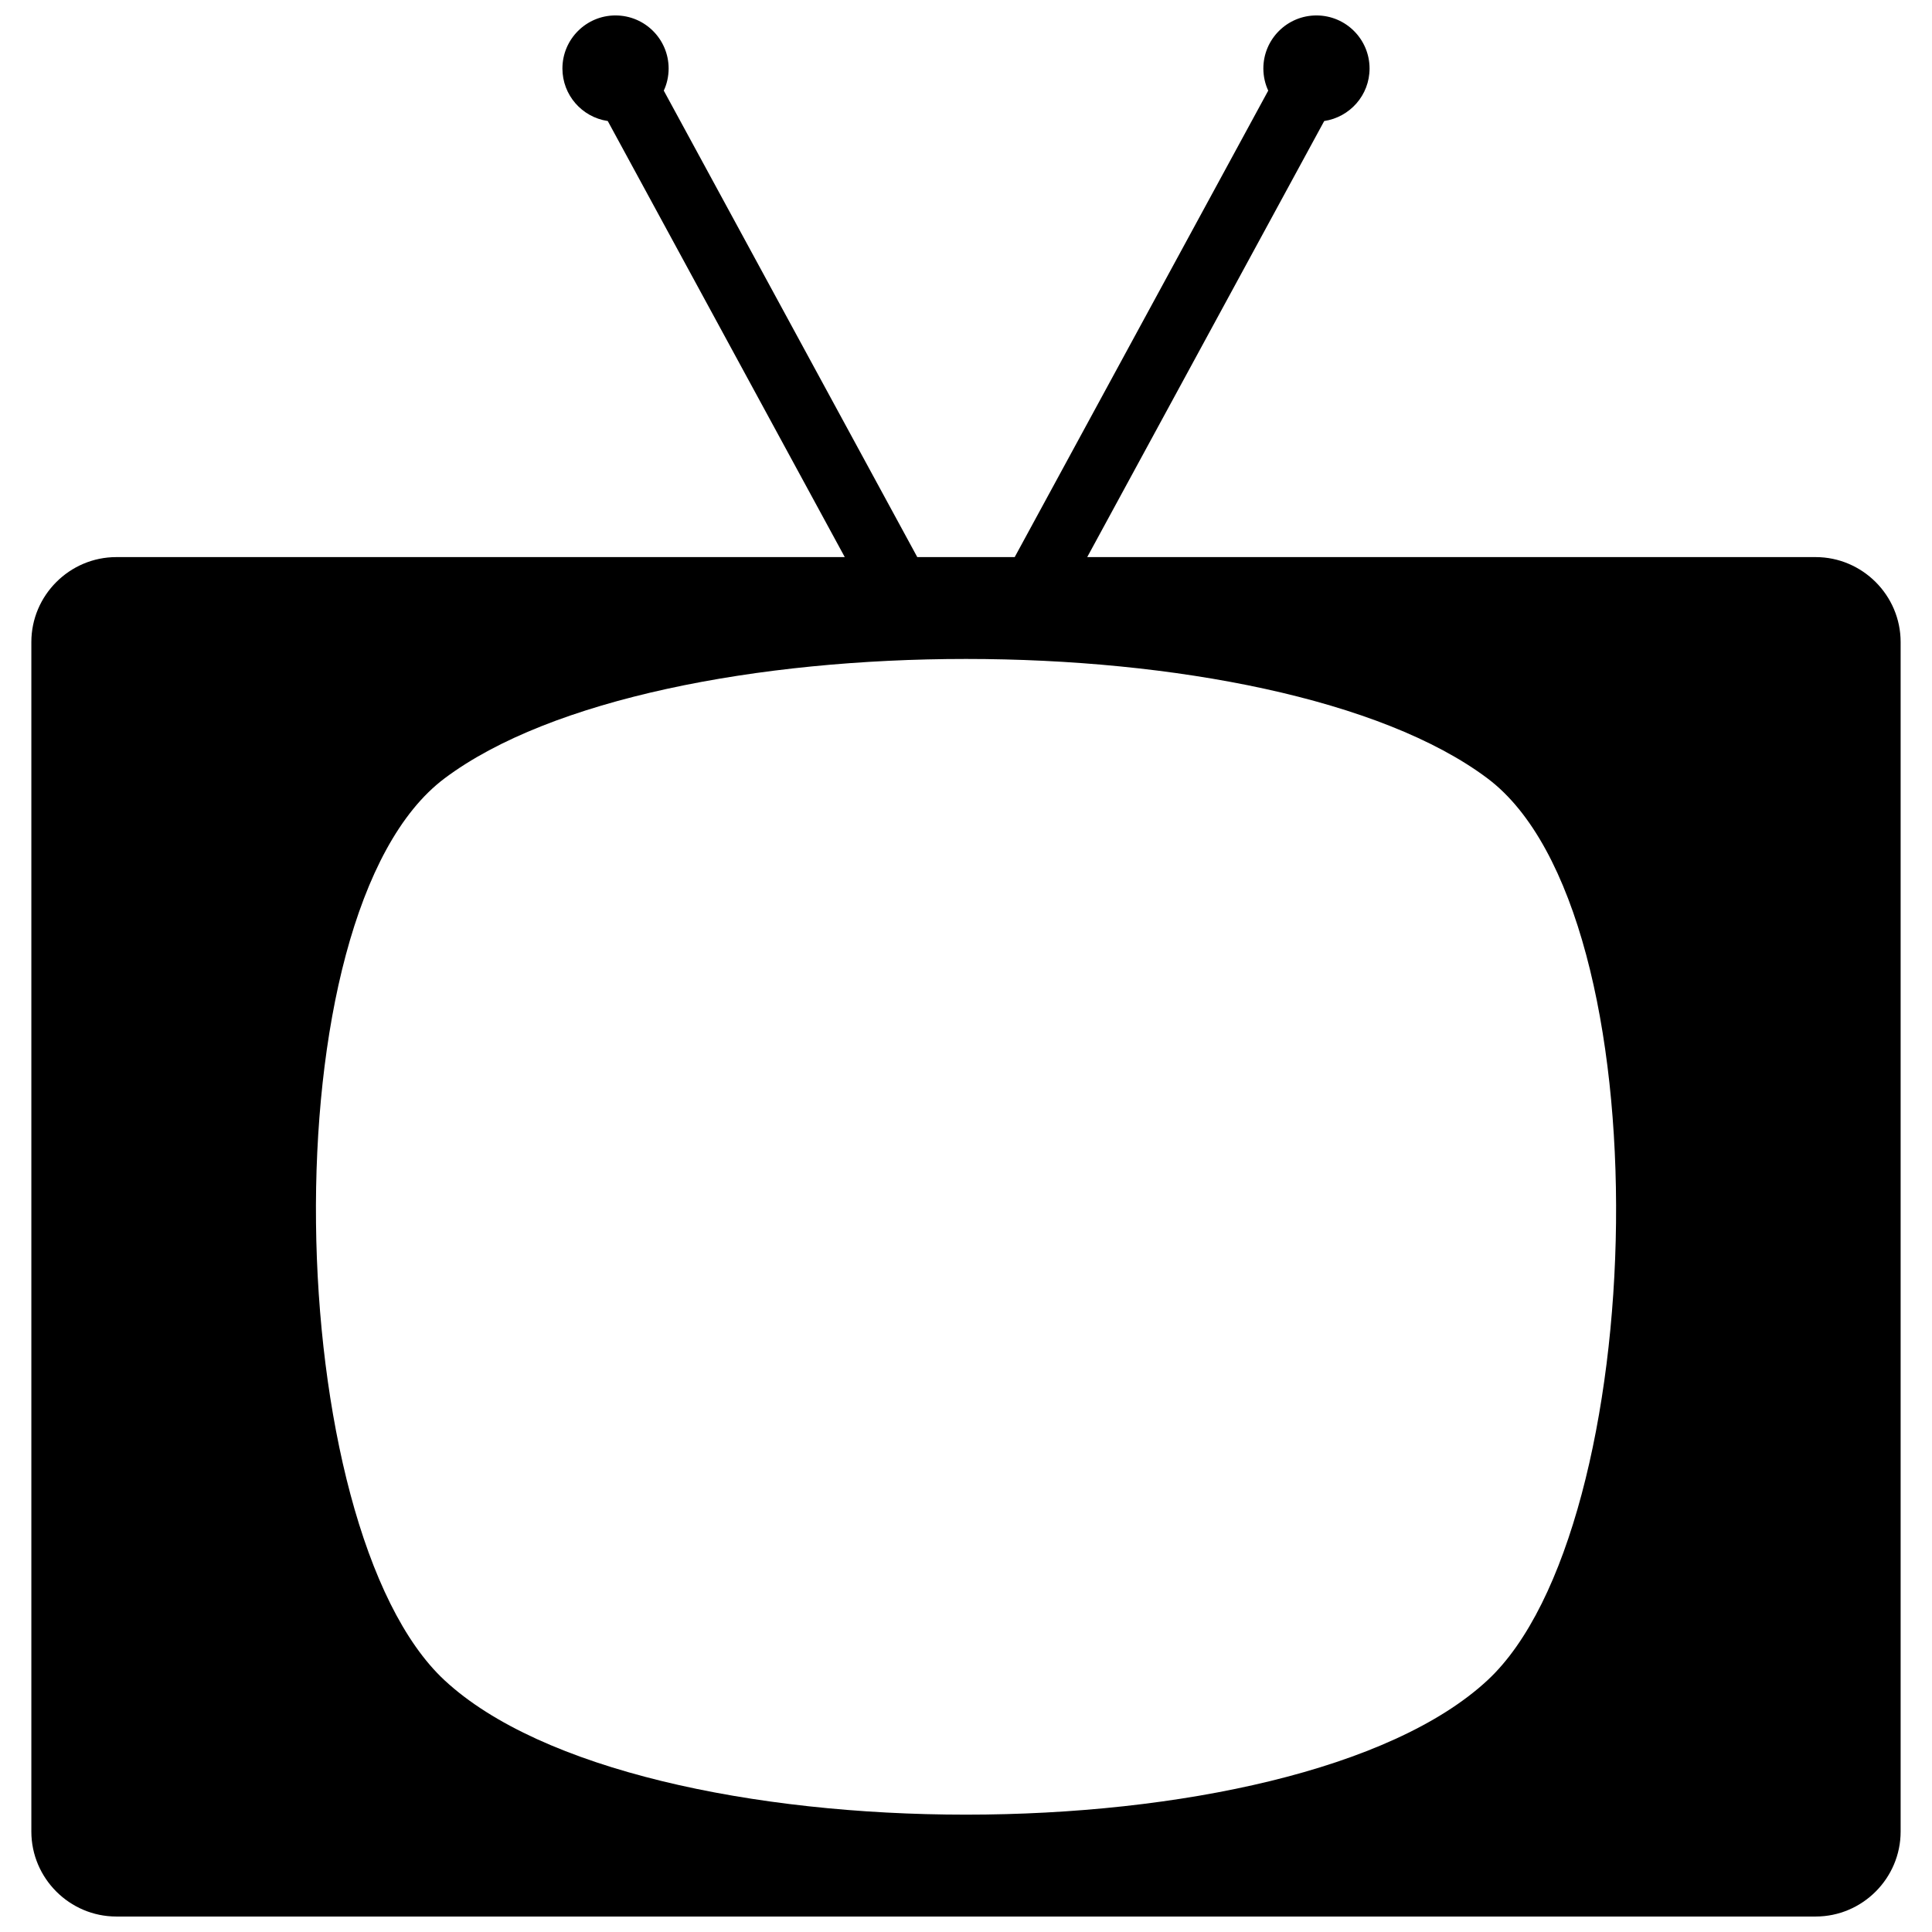 <?xml version="1.0" encoding="UTF-8"?>
<!-- The Best Svg Icon site in the world: iconSvg.co, Visit us! https://iconsvg.co -->
<svg width="800px" height="800px" version="1.1" viewBox="144 144 512 512" xmlns="http://www.w3.org/2000/svg">
 <defs>
  <clipPath id="a">
   <path d="m152 148.09h496v503.81h-496z"/>
  </clipPath>
 </defs>
 <g clip-path="url(#a)">
  <path d="m307.12 148.09c-7.769 0-14.074 6.297-14.074 14.074 0.008 7.039 5.18 12.863 11.934 13.895l0.078 0.008 62.812 115.57h-193.04c-12.383 0-22.523 10.133-22.523 22.516v315.23c0 12.383 10.141 22.516 22.523 22.516h450.34c12.383 0 22.516-10.133 22.516-22.516v-315.23c0-12.383-10.141-22.516-22.523-22.516h-193.04l62.805-115.56c6.832-1.039 12.012-6.863 12.02-13.91 0-7.769-6.297-14.074-14.074-14.074-7.769 0-14.074 6.297-14.074 14.074 0.008 2.125 0.48 4.133 1.332 5.934l-0.039-0.086-67.188 123.62h-25.82l-67.18-123.62c0.812-1.715 1.281-3.723 1.289-5.848 0-7.769-6.297-14.074-14.074-14.074zm92.875 170.54c55.035 0 110.07 10.547 138.2 31.645 47.586 35.707 43.266 198.85 0 239.02-51.129 47.477-225.25 47.477-276.38 0-43.266-40.172-47.586-203.31 0-239.02 28.117-21.098 83.152-31.645 138.18-31.645z"/>
 </g>
</svg>
